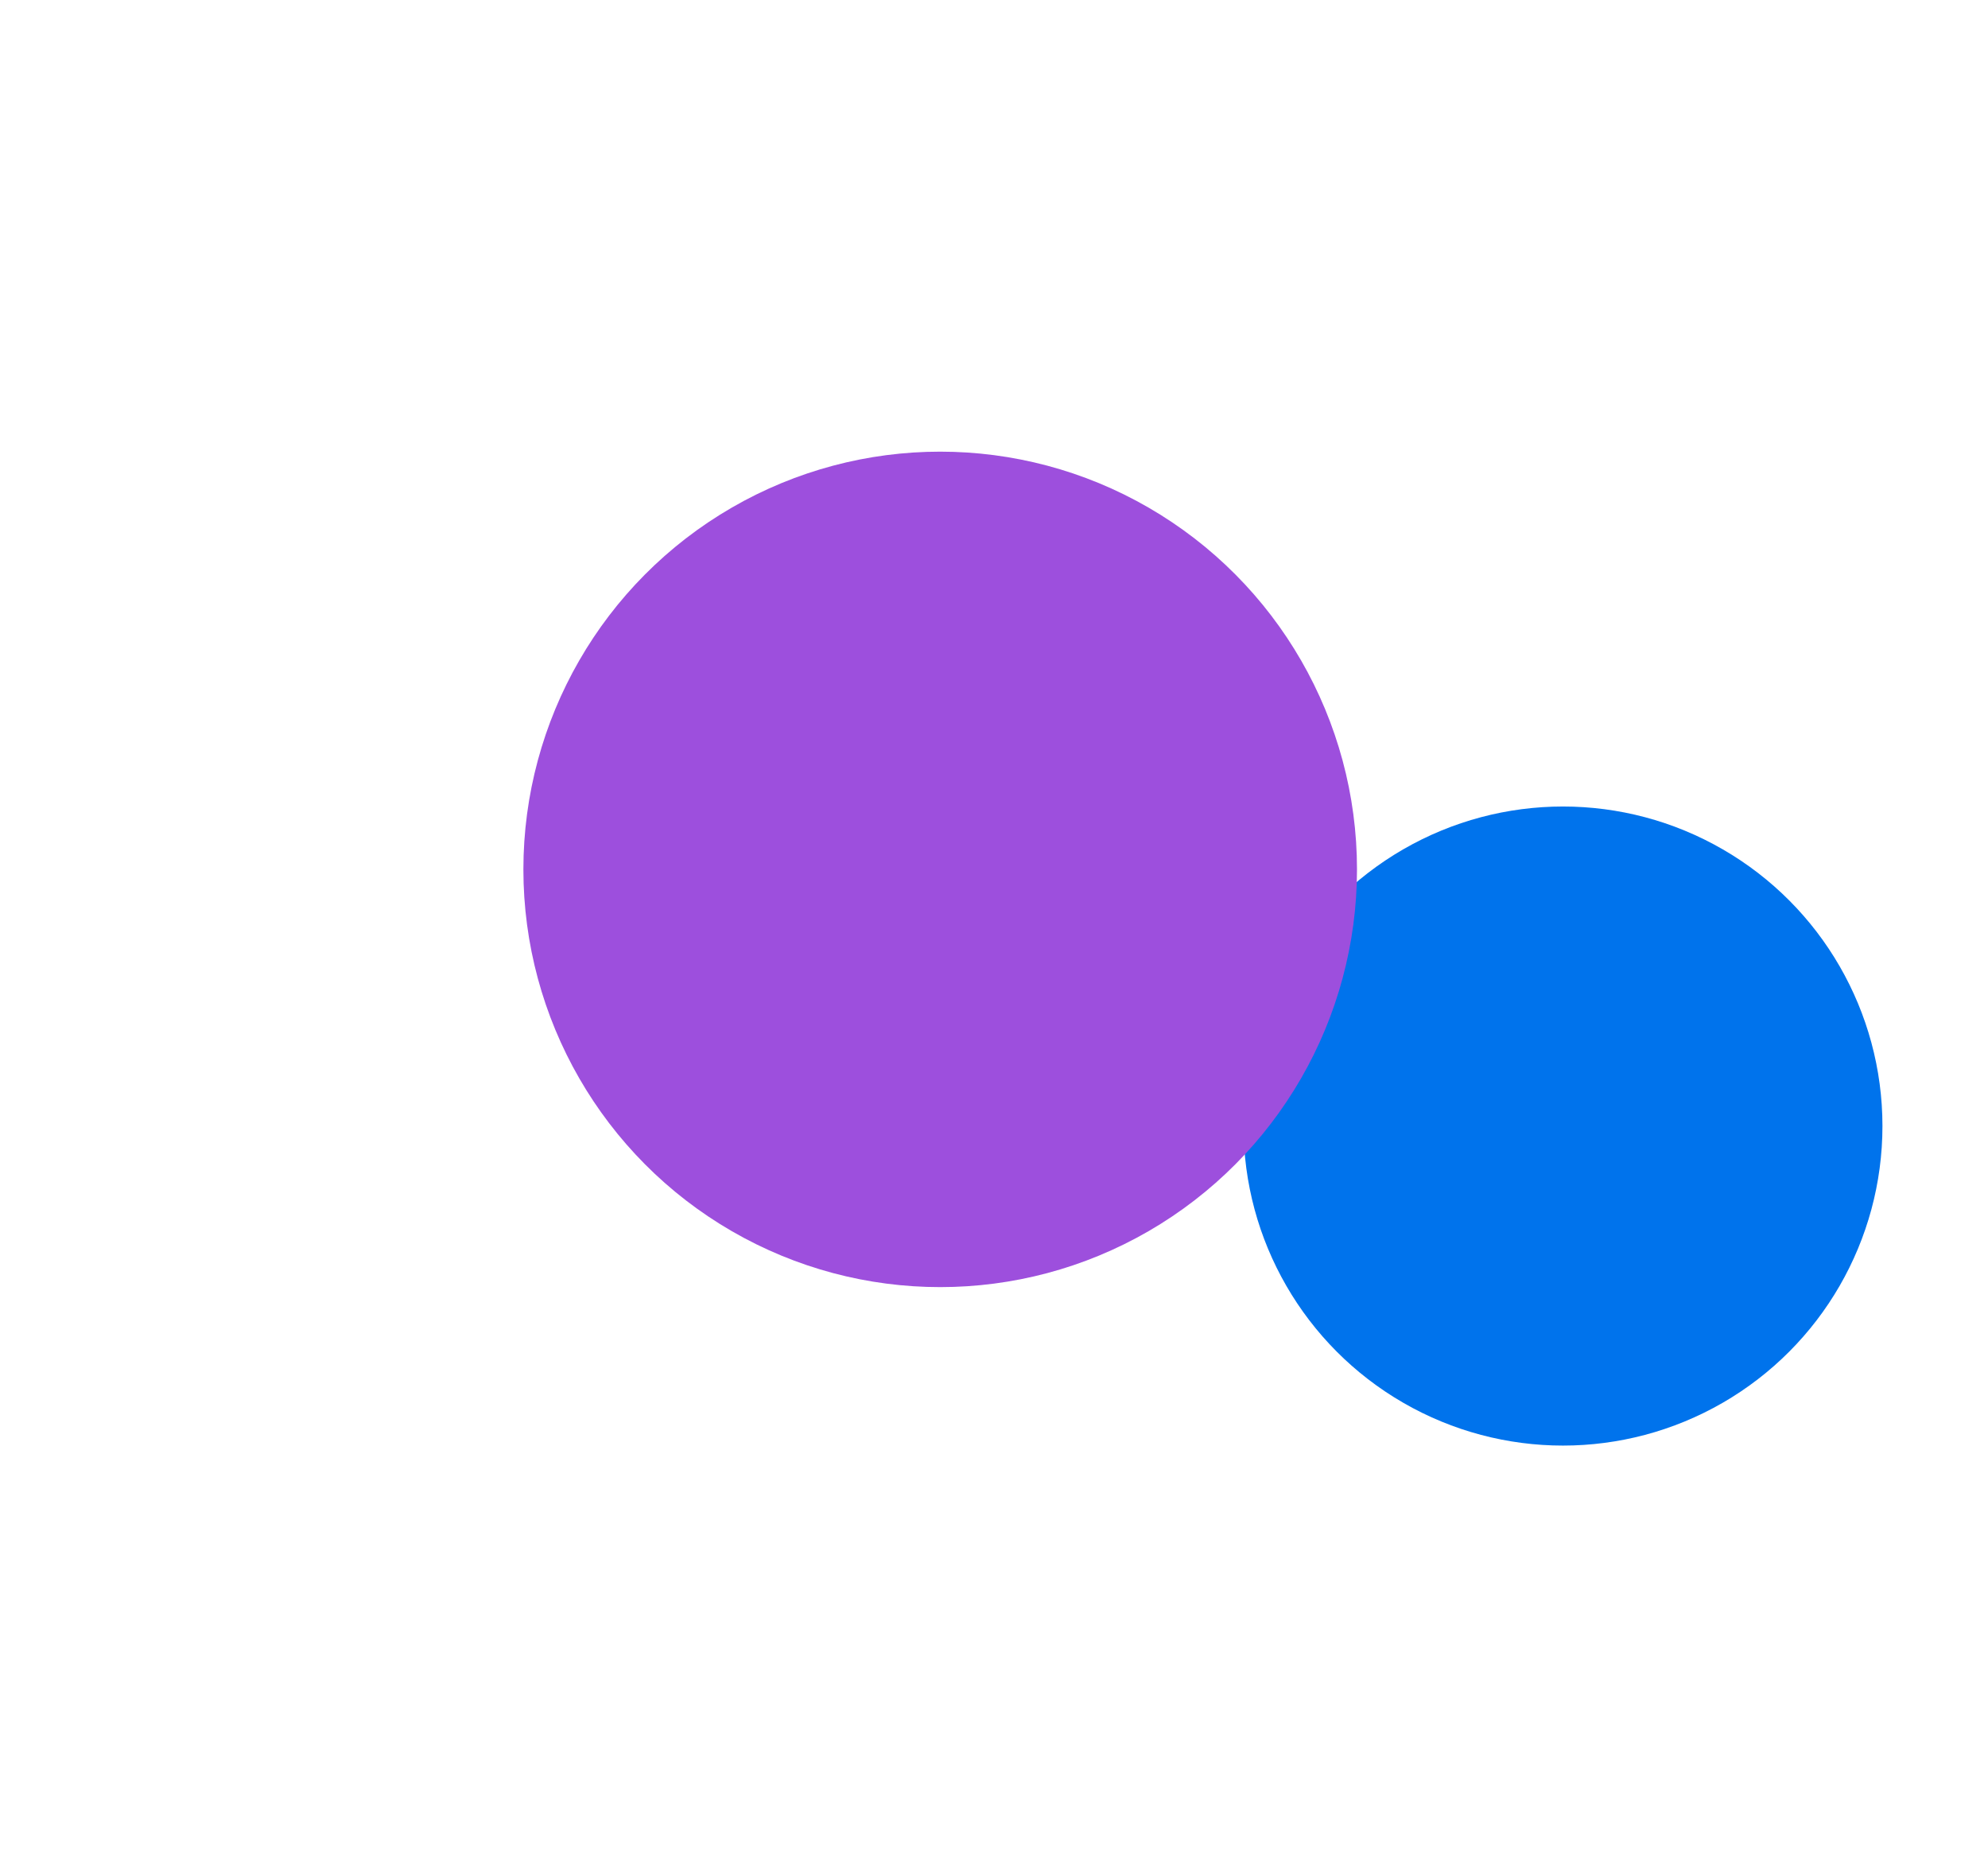<svg xmlns="http://www.w3.org/2000/svg" xmlns:xlink="http://www.w3.org/1999/xlink" fill="none" height="1270" viewBox="0 0 1356 1270" width="1356"><filter id="a" color-interpolation-filters="sRGB" filterUnits="userSpaceOnUse" height="1003.26" width="1003.26" x="564.465" y="266.254"><feGaussianBlur stdDeviation="141.864"></feGaussianBlur></filter><filter id="b" color-interpolation-filters="sRGB" filterUnits="userSpaceOnUse" height="1282.45" width="1281.32" x=".637" y="-48.362"><feGaussianBlur stdDeviation="178.181"></feGaussianBlur></filter><g filter="url(#a)"><circle cx="1066.1" cy="767.886" fill="#0073ec" r="217.903"></circle></g><g filter="url(#b)"><ellipse cx="641.296" cy="592.863" fill="#9d4fdd" rx="284.296" ry="284.863"></ellipse></g></svg>